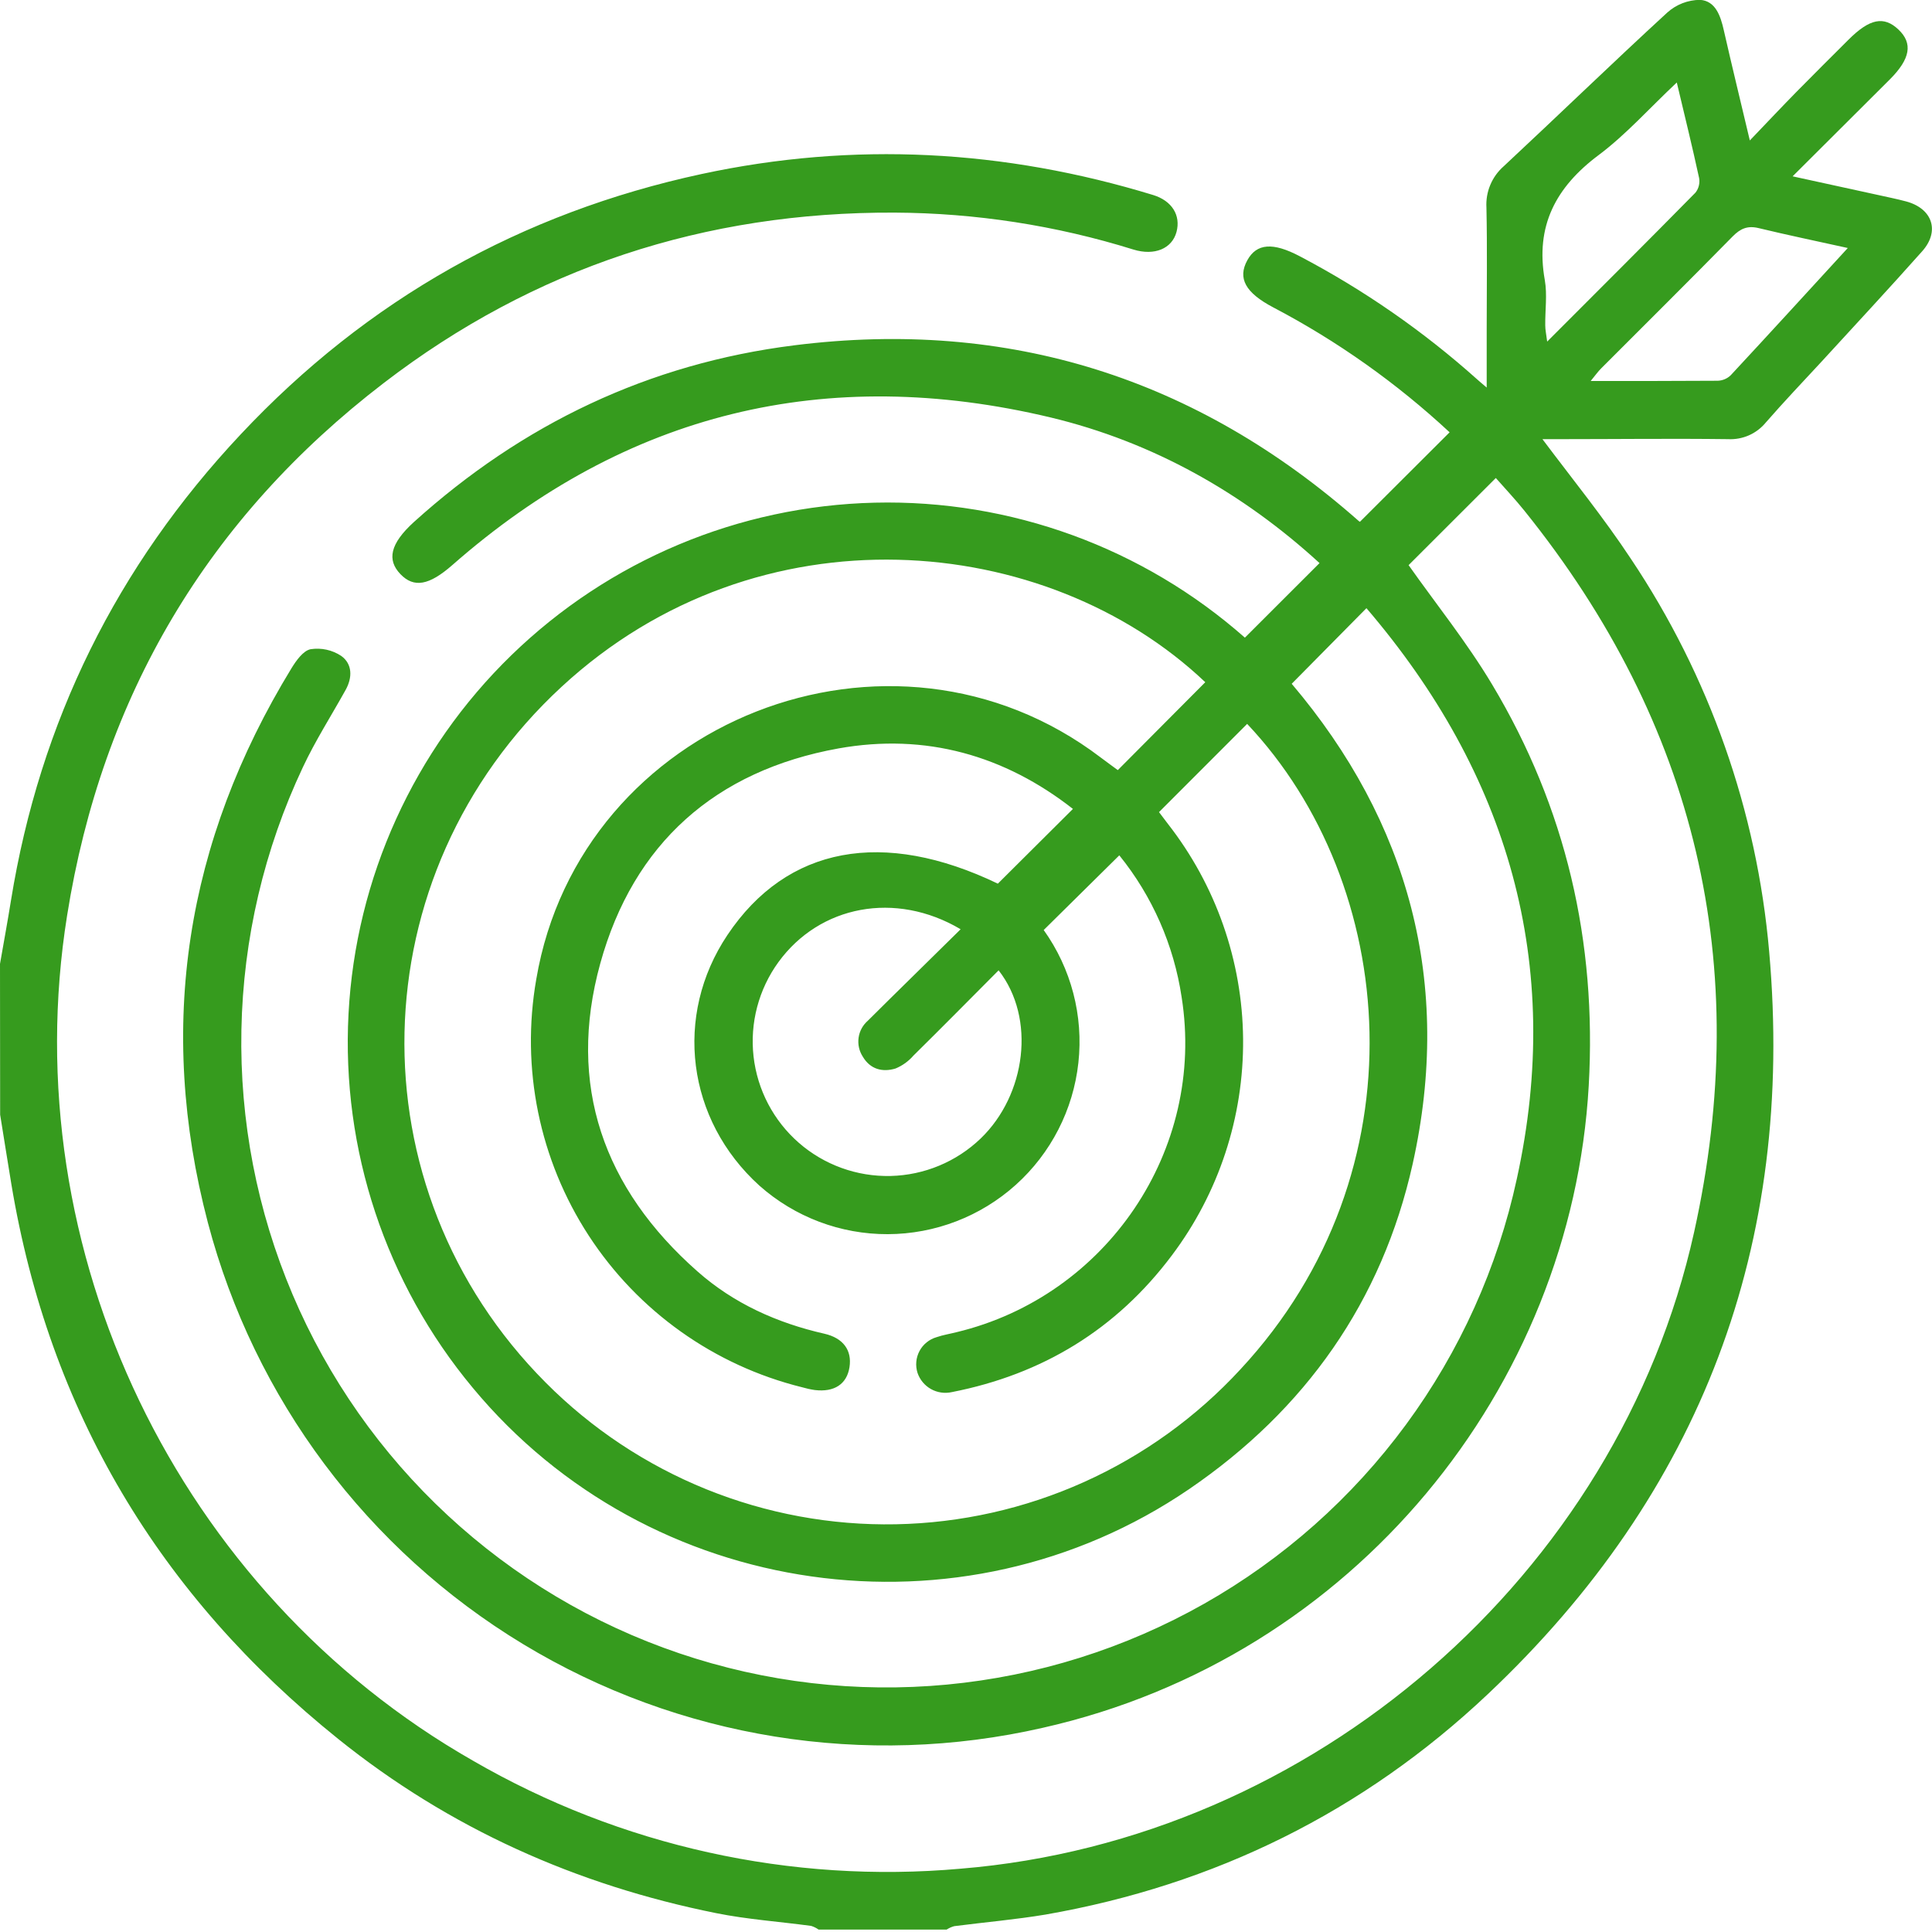 <svg width="82" height="82" viewBox="0 0 82 82" fill="none" xmlns="http://www.w3.org/2000/svg">
<g clip-path="url(#clip0_1_33)">
<path d="M0 40.91C0.156 40.014 0.321 39.118 0.466 38.217C1.694 30.624 4.958 24.031 10.222 18.429C15.585 12.714 22.121 9.037 29.777 7.386C36.234 5.996 42.63 6.348 48.94 8.276C49.746 8.522 50.123 9.144 49.934 9.846C49.746 10.547 49.008 10.87 48.101 10.59C44.82 9.568 41.406 9.041 37.969 9.024C29.927 8.99 22.663 11.364 16.293 16.252C8.823 21.978 4.331 29.548 2.849 38.85C0.569 53.094 7.555 67.588 20.076 74.73C26.338 78.355 33.567 79.956 40.773 79.313C55.714 78.09 68.674 66.854 71.902 52.302C74.417 40.966 71.99 30.737 64.704 21.681C64.306 21.184 63.868 20.722 63.487 20.288L59.785 23.986C60.944 25.629 62.264 27.268 63.333 29.056C66.465 34.288 67.776 39.965 67.431 46.076C66.704 58.89 57.472 70.355 44.26 73.333C36.726 75.056 28.817 73.783 22.204 69.783C15.591 65.782 10.793 59.367 8.823 51.894C6.637 43.571 7.884 35.71 12.37 28.365C12.571 28.038 12.868 27.616 13.185 27.554C13.638 27.485 14.101 27.586 14.483 27.839C14.958 28.181 14.964 28.752 14.669 29.283C14.064 30.373 13.386 31.432 12.857 32.559C11.211 36.049 10.321 39.846 10.246 43.704C10.17 47.561 10.91 51.391 12.418 54.942C13.926 58.493 16.167 61.685 18.995 64.309C21.823 66.934 25.173 68.931 28.827 70.17C32.48 71.409 36.355 71.862 40.195 71.499C44.036 71.136 47.757 69.965 51.114 68.064C54.471 66.162 57.388 63.572 59.674 60.465C61.96 57.357 63.563 53.801 64.379 50.031C66.385 40.904 64.003 32.831 57.996 25.813L54.824 29.022C59.789 34.876 61.669 41.727 59.958 49.4C58.657 55.231 55.402 59.838 50.467 63.205C40.782 69.808 27.537 67.91 20.064 58.901C16.37 54.464 14.487 48.797 14.792 43.032C15.097 37.266 17.567 31.829 21.708 27.806C25.849 23.784 31.355 21.472 37.127 21.335C42.898 21.197 48.509 23.244 52.837 27.064L56.005 23.899C52.769 20.936 48.957 18.765 44.587 17.717C35.071 15.448 26.573 17.503 19.195 23.986C18.216 24.842 17.57 24.968 16.994 24.367C16.419 23.766 16.551 23.084 17.561 22.162C22.173 17.997 27.535 15.431 33.712 14.656C42.82 13.514 50.801 16.053 57.669 22.113C57.71 22.147 57.763 22.164 57.723 22.143L61.526 18.348C59.276 16.257 56.759 14.473 54.039 13.046C52.856 12.423 52.521 11.809 52.94 11.046C53.336 10.327 54.026 10.274 55.171 10.879C57.884 12.304 60.412 14.058 62.696 16.102C62.788 16.186 62.884 16.265 63.1 16.449V13.948C63.1 12.237 63.126 10.526 63.089 8.815C63.069 8.485 63.124 8.155 63.252 7.85C63.379 7.545 63.574 7.274 63.823 7.056C66.146 4.892 68.426 2.68 70.764 0.533C71.146 0.189 71.641 -0.002 72.154 -0.006C72.809 0.036 73.025 0.669 73.162 1.277C73.502 2.774 73.863 4.252 74.268 5.961C75.014 5.183 75.628 4.53 76.255 3.891C76.984 3.149 77.724 2.417 78.46 1.681C79.354 0.789 79.957 0.669 80.575 1.253C81.194 1.837 81.085 2.496 80.21 3.371L76.084 7.484L80.28 8.4C80.494 8.447 80.695 8.494 80.901 8.549C82.015 8.847 82.347 9.805 81.585 10.663C80.184 12.239 78.749 13.781 77.324 15.336C76.531 16.192 75.718 17.048 74.946 17.933C74.752 18.169 74.506 18.355 74.227 18.478C73.948 18.6 73.644 18.655 73.339 18.639C70.965 18.609 68.591 18.639 66.216 18.639H65.466C66.749 20.35 68.075 21.982 69.226 23.726C72.552 28.697 74.569 34.427 75.089 40.386C76.186 52.801 72.216 63.344 63.153 71.9C57.866 76.892 51.562 80.006 44.377 81.26C43.094 81.474 41.794 81.585 40.502 81.752C40.387 81.783 40.278 81.832 40.179 81.897H34.743C34.647 81.829 34.54 81.776 34.427 81.741C33.084 81.559 31.725 81.467 30.399 81.2C24.468 80.009 19.078 77.602 14.357 73.808C6.766 67.712 2.083 59.885 0.481 50.253C0.319 49.273 0.165 48.294 0.006 47.312L0 40.91ZM51.156 28.955C44.418 22.562 32.196 21.424 23.837 29.148C15.193 37.133 14.924 50.42 23.163 58.683C25.106 60.636 27.425 62.175 29.979 63.209C32.533 64.242 35.27 64.748 38.025 64.695C40.78 64.642 43.495 64.033 46.008 62.903C48.521 61.773 50.779 60.146 52.647 58.12C60.463 49.714 59.346 37.513 52.933 30.724L49.192 34.468C49.31 34.624 49.436 34.795 49.567 34.964C51.607 37.573 52.73 40.783 52.761 44.095C52.791 47.408 51.728 50.638 49.736 53.284C47.383 56.422 44.245 58.332 40.401 59.085C40.1 59.153 39.784 59.107 39.515 58.957C39.245 58.806 39.041 58.56 38.942 58.268C38.894 58.115 38.876 57.955 38.891 57.795C38.905 57.636 38.952 57.481 39.027 57.34C39.102 57.199 39.205 57.074 39.33 56.974C39.454 56.873 39.597 56.798 39.751 56.754C40.025 56.659 40.318 56.614 40.606 56.54C46.959 55.012 51.186 48.816 50.151 42.315C49.82 40.111 48.908 38.036 47.507 36.303L44.298 39.473C45.465 41.106 45.989 43.111 45.77 45.106C45.552 47.101 44.606 48.946 43.114 50.288C41.622 51.63 39.688 52.375 37.681 52.382C35.674 52.389 33.735 51.656 32.234 50.324C29.144 47.528 28.581 43.109 30.876 39.682C33.402 35.909 37.492 35.169 42.352 37.505L45.539 34.333C42.645 32.068 39.295 31.101 35.586 31.766C30.365 32.709 26.885 35.798 25.477 40.893C24.053 46.05 25.614 50.446 29.604 53.964C31.144 55.325 32.981 56.15 34.985 56.606C35.792 56.79 36.166 57.312 36.055 58.028C35.943 58.745 35.413 59.098 34.579 58.997C34.396 58.97 34.215 58.93 34.038 58.878C30.315 57.956 27.08 55.656 24.987 52.442C22.894 49.228 22.099 45.34 22.761 41.562C24.624 30.577 37.824 25.383 46.718 32.151C46.961 32.335 47.212 32.515 47.443 32.686L51.156 28.955ZM40.765 39.436C38.005 37.806 34.791 38.427 33.039 40.835C32.199 41.991 31.823 43.419 31.983 44.838C32.144 46.258 32.83 47.566 33.906 48.505C34.983 49.444 36.372 49.945 37.8 49.912C39.228 49.878 40.592 49.311 41.622 48.322C43.547 46.469 43.975 43.218 42.384 41.184C41.178 42.395 39.982 43.607 38.769 44.803C38.562 45.043 38.301 45.23 38.008 45.351C37.458 45.517 36.938 45.387 36.621 44.85C36.466 44.612 36.402 44.327 36.441 44.045C36.48 43.764 36.62 43.507 36.835 43.321C38.108 42.054 39.411 40.788 40.765 39.447V39.436ZM71.168 3.501C69.998 4.601 69.014 5.711 67.851 6.582C66.03 7.944 65.156 9.593 65.566 11.886C65.675 12.507 65.577 13.17 65.585 13.811C65.585 14 65.628 14.188 65.667 14.498C67.836 12.327 69.908 10.261 71.962 8.175C72.029 8.089 72.078 7.99 72.104 7.883C72.131 7.777 72.135 7.667 72.116 7.559C71.829 6.233 71.508 4.935 71.168 3.501ZM78.426 10.526C77.104 10.233 75.859 9.976 74.64 9.681C74.171 9.568 73.868 9.7 73.536 10.038C71.69 11.918 69.819 13.771 67.958 15.636C67.821 15.773 67.707 15.935 67.513 16.171C69.393 16.171 71.149 16.171 72.903 16.16C73.11 16.154 73.308 16.071 73.457 15.927C75.102 14.158 76.73 12.374 78.426 10.526Z" fill="#369B1E"/>
</g>
<defs>
<clipPath id="clip0_1_33">
<rect width="82" height="81.9" fill="white"/>
</clipPath>
</defs>
</svg>
